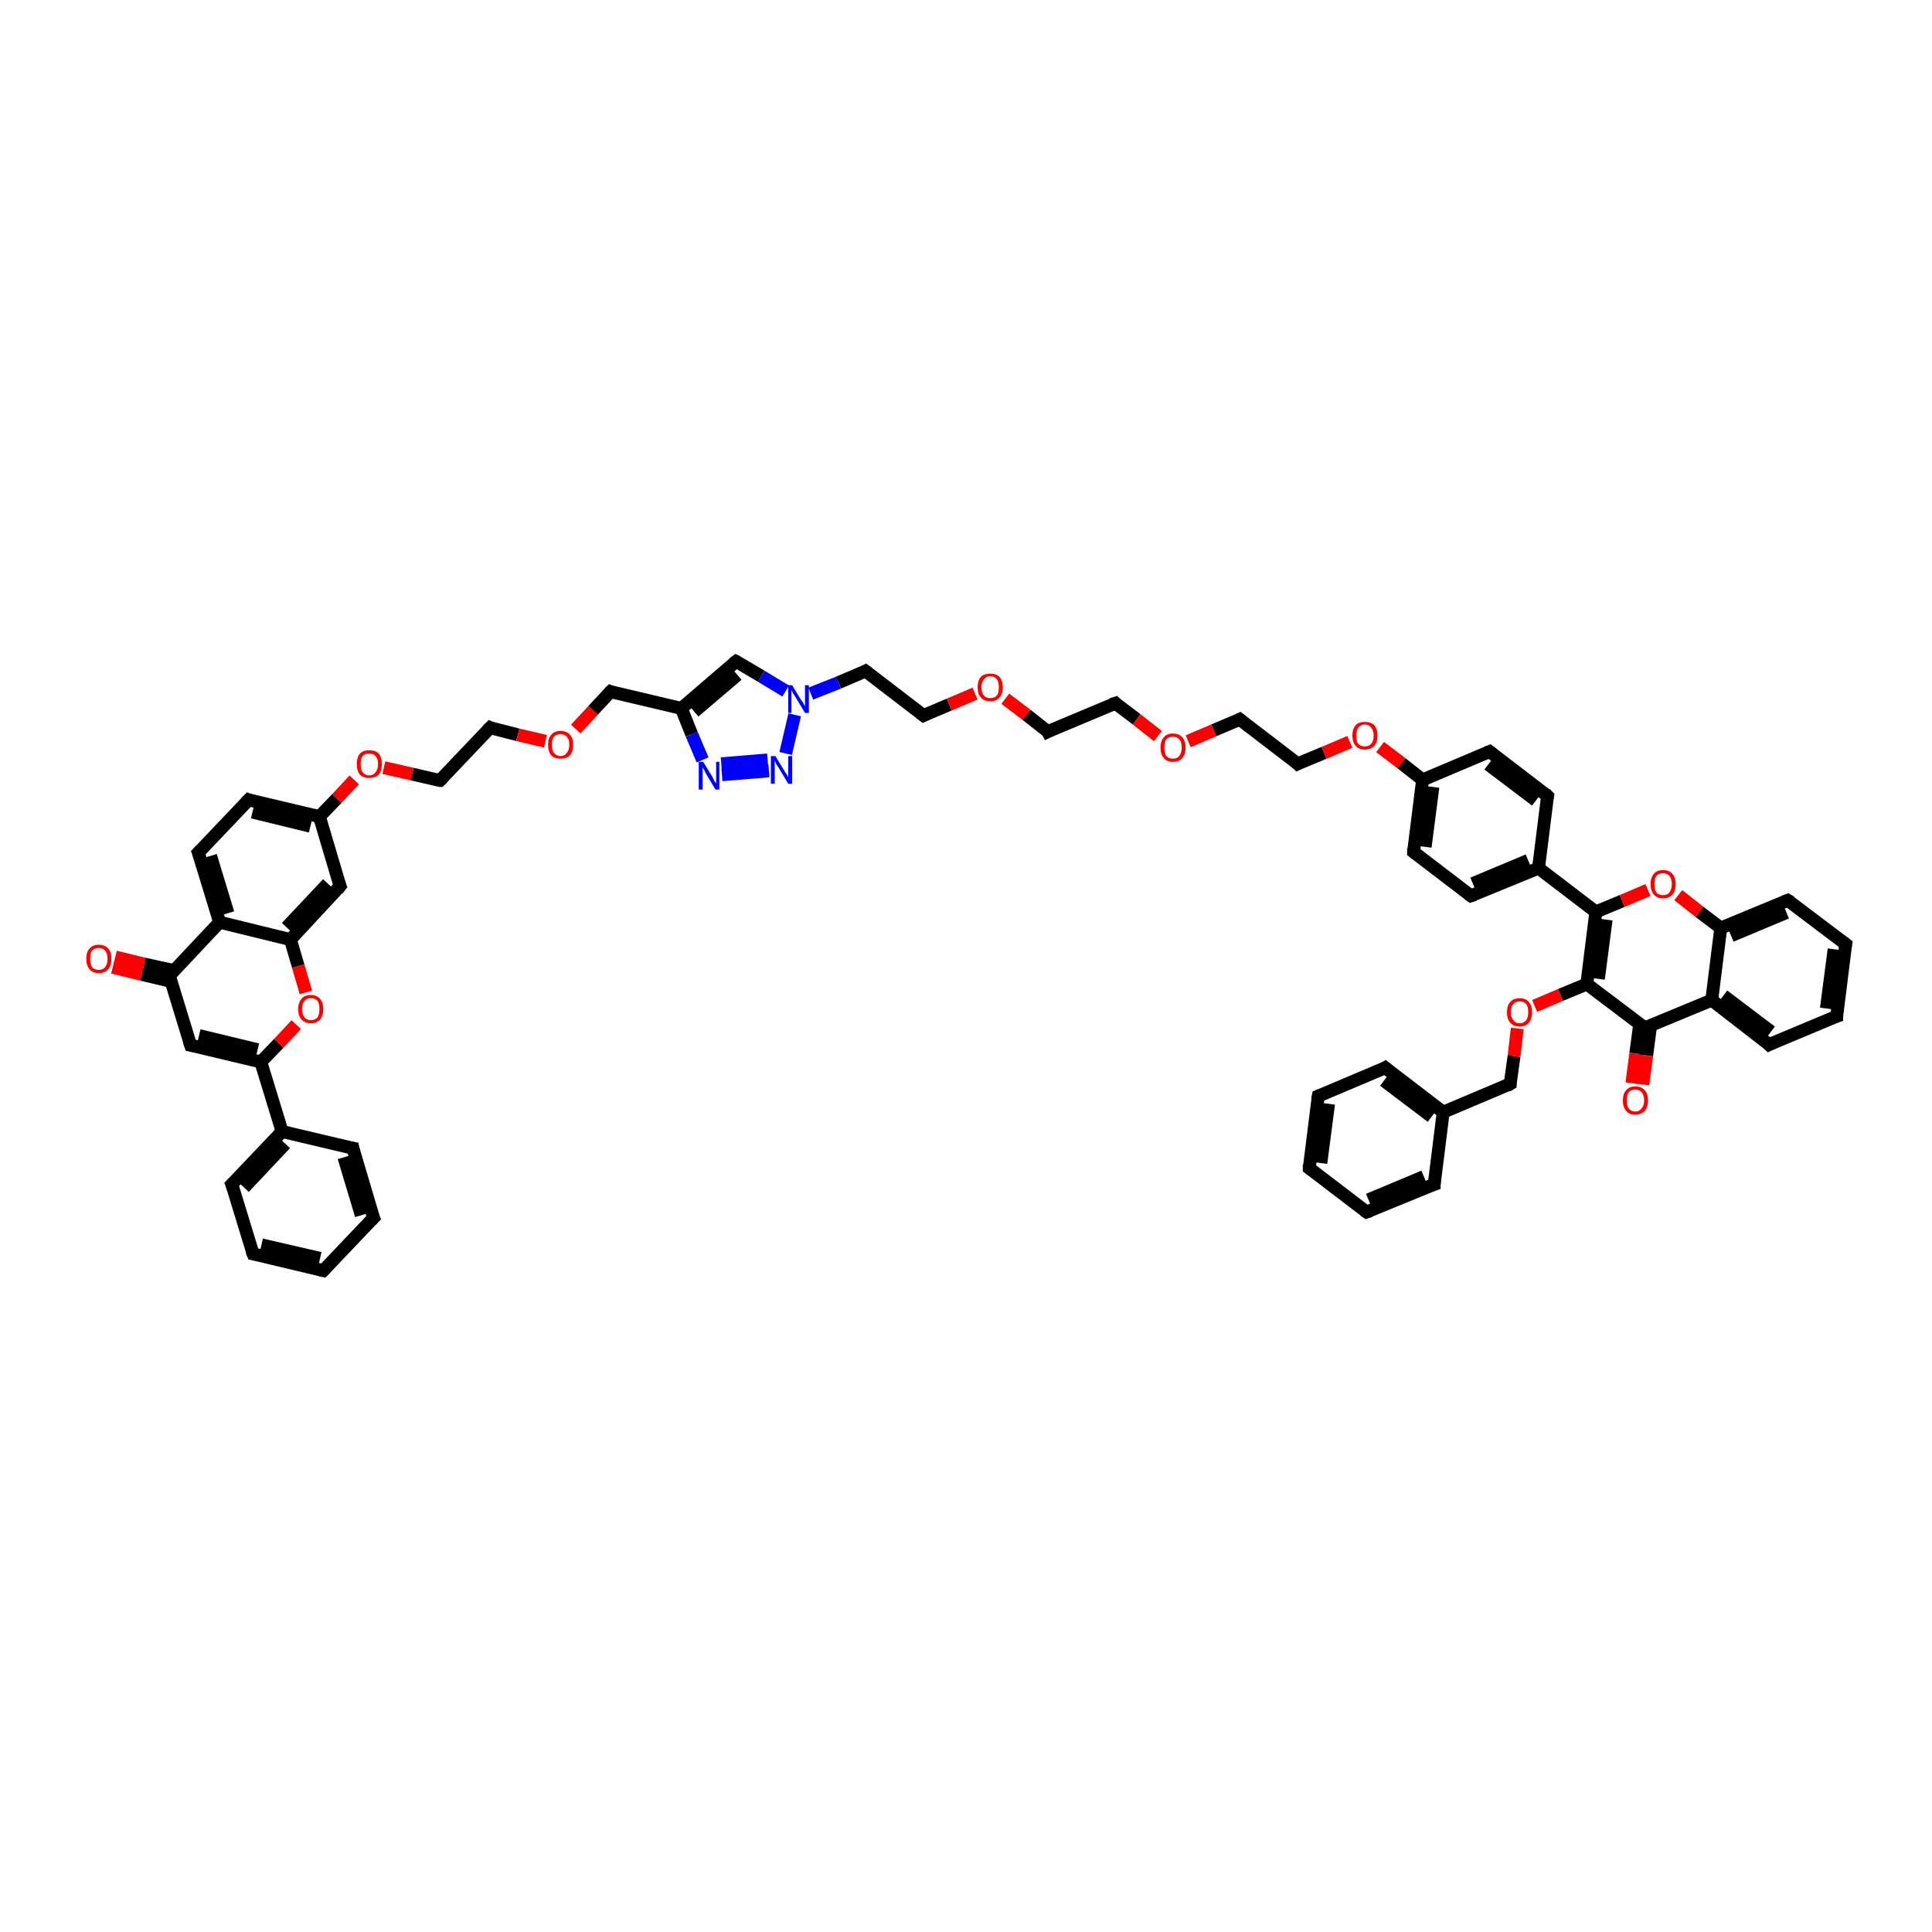 <?xml version='1.0' encoding='iso-8859-1'?>
<svg version='1.1' baseProfile='full'
              xmlns='http://www.w3.org/2000/svg'
                      xmlns:rdkit='http://www.rdkit.org/xml'
                      xmlns:xlink='http://www.w3.org/1999/xlink'
                  xml:space='preserve'
width='300px' height='300px' viewBox='0 0 300 300'>
<!-- END OF HEADER -->
<rect style='opacity:1.0;fill:#FFFFFF;stroke:none' width='300.0' height='300.0' x='0.0' y='0.0'> </rect>
<path class='bond-0 atom-0 atom-1' d='M 17.9,148.6 L 22.4,149.7' style='fill:none;fill-rule:evenodd;stroke:#FF0000;stroke-width:2.0px;stroke-linecap:butt;stroke-linejoin:miter;stroke-opacity:1' />
<path class='bond-0 atom-0 atom-1' d='M 22.4,149.7 L 27.0,150.7' style='fill:none;fill-rule:evenodd;stroke:#000000;stroke-width:2.0px;stroke-linecap:butt;stroke-linejoin:miter;stroke-opacity:1' />
<path class='bond-0 atom-0 atom-1' d='M 17.5,150.2 L 22.0,151.3' style='fill:none;fill-rule:evenodd;stroke:#FF0000;stroke-width:2.0px;stroke-linecap:butt;stroke-linejoin:miter;stroke-opacity:1' />
<path class='bond-0 atom-0 atom-1' d='M 22.0,151.3 L 26.6,152.4' style='fill:none;fill-rule:evenodd;stroke:#000000;stroke-width:2.0px;stroke-linecap:butt;stroke-linejoin:miter;stroke-opacity:1' />
<path class='bond-1 atom-1 atom-2' d='M 26.3,151.5 L 29.6,162.3' style='fill:none;fill-rule:evenodd;stroke:#000000;stroke-width:2.0px;stroke-linecap:butt;stroke-linejoin:miter;stroke-opacity:1' />
<path class='bond-2 atom-2 atom-3' d='M 29.6,162.3 L 40.5,164.9' style='fill:none;fill-rule:evenodd;stroke:#000000;stroke-width:2.0px;stroke-linecap:butt;stroke-linejoin:miter;stroke-opacity:1' />
<path class='bond-2 atom-2 atom-3' d='M 30.9,160.8 L 40.0,163.0' style='fill:none;fill-rule:evenodd;stroke:#000000;stroke-width:2.0px;stroke-linecap:butt;stroke-linejoin:miter;stroke-opacity:1' />
<path class='bond-3 atom-3 atom-4' d='M 40.5,164.9 L 43.3,162.0' style='fill:none;fill-rule:evenodd;stroke:#000000;stroke-width:2.0px;stroke-linecap:butt;stroke-linejoin:miter;stroke-opacity:1' />
<path class='bond-3 atom-3 atom-4' d='M 43.3,162.0 L 46.0,159.1' style='fill:none;fill-rule:evenodd;stroke:#FF0000;stroke-width:2.0px;stroke-linecap:butt;stroke-linejoin:miter;stroke-opacity:1' />
<path class='bond-4 atom-4 atom-5' d='M 47.5,154.1 L 46.3,150.0' style='fill:none;fill-rule:evenodd;stroke:#FF0000;stroke-width:2.0px;stroke-linecap:butt;stroke-linejoin:miter;stroke-opacity:1' />
<path class='bond-4 atom-4 atom-5' d='M 46.3,150.0 L 45.1,145.9' style='fill:none;fill-rule:evenodd;stroke:#000000;stroke-width:2.0px;stroke-linecap:butt;stroke-linejoin:miter;stroke-opacity:1' />
<path class='bond-5 atom-5 atom-6' d='M 45.1,145.9 L 52.8,137.6' style='fill:none;fill-rule:evenodd;stroke:#000000;stroke-width:2.0px;stroke-linecap:butt;stroke-linejoin:miter;stroke-opacity:1' />
<path class='bond-5 atom-5 atom-6' d='M 44.5,144.0 L 50.9,137.2' style='fill:none;fill-rule:evenodd;stroke:#000000;stroke-width:2.0px;stroke-linecap:butt;stroke-linejoin:miter;stroke-opacity:1' />
<path class='bond-6 atom-6 atom-7' d='M 52.8,137.6 L 49.6,126.8' style='fill:none;fill-rule:evenodd;stroke:#000000;stroke-width:2.0px;stroke-linecap:butt;stroke-linejoin:miter;stroke-opacity:1' />
<path class='bond-7 atom-7 atom-8' d='M 49.6,126.8 L 52.3,124.0' style='fill:none;fill-rule:evenodd;stroke:#000000;stroke-width:2.0px;stroke-linecap:butt;stroke-linejoin:miter;stroke-opacity:1' />
<path class='bond-7 atom-7 atom-8' d='M 52.3,124.0 L 55.0,121.1' style='fill:none;fill-rule:evenodd;stroke:#FF0000;stroke-width:2.0px;stroke-linecap:butt;stroke-linejoin:miter;stroke-opacity:1' />
<path class='bond-8 atom-8 atom-9' d='M 59.6,119.2 L 64.0,120.2' style='fill:none;fill-rule:evenodd;stroke:#FF0000;stroke-width:2.0px;stroke-linecap:butt;stroke-linejoin:miter;stroke-opacity:1' />
<path class='bond-8 atom-8 atom-9' d='M 64.0,120.2 L 68.3,121.2' style='fill:none;fill-rule:evenodd;stroke:#000000;stroke-width:2.0px;stroke-linecap:butt;stroke-linejoin:miter;stroke-opacity:1' />
<path class='bond-9 atom-9 atom-10' d='M 68.3,121.2 L 76.1,113.0' style='fill:none;fill-rule:evenodd;stroke:#000000;stroke-width:2.0px;stroke-linecap:butt;stroke-linejoin:miter;stroke-opacity:1' />
<path class='bond-10 atom-10 atom-11' d='M 76.1,113.0 L 80.4,114.1' style='fill:none;fill-rule:evenodd;stroke:#000000;stroke-width:2.0px;stroke-linecap:butt;stroke-linejoin:miter;stroke-opacity:1' />
<path class='bond-10 atom-10 atom-11' d='M 80.4,114.1 L 84.7,115.1' style='fill:none;fill-rule:evenodd;stroke:#FF0000;stroke-width:2.0px;stroke-linecap:butt;stroke-linejoin:miter;stroke-opacity:1' />
<path class='bond-11 atom-11 atom-12' d='M 89.4,113.2 L 92.1,110.3' style='fill:none;fill-rule:evenodd;stroke:#FF0000;stroke-width:2.0px;stroke-linecap:butt;stroke-linejoin:miter;stroke-opacity:1' />
<path class='bond-11 atom-11 atom-12' d='M 92.1,110.3 L 94.8,107.4' style='fill:none;fill-rule:evenodd;stroke:#000000;stroke-width:2.0px;stroke-linecap:butt;stroke-linejoin:miter;stroke-opacity:1' />
<path class='bond-12 atom-12 atom-13' d='M 94.8,107.4 L 105.8,110.0' style='fill:none;fill-rule:evenodd;stroke:#000000;stroke-width:2.0px;stroke-linecap:butt;stroke-linejoin:miter;stroke-opacity:1' />
<path class='bond-13 atom-13 atom-14' d='M 105.8,110.0 L 114.3,102.7' style='fill:none;fill-rule:evenodd;stroke:#000000;stroke-width:2.0px;stroke-linecap:butt;stroke-linejoin:miter;stroke-opacity:1' />
<path class='bond-13 atom-13 atom-14' d='M 107.8,110.5 L 114.5,104.8' style='fill:none;fill-rule:evenodd;stroke:#000000;stroke-width:2.0px;stroke-linecap:butt;stroke-linejoin:miter;stroke-opacity:1' />
<path class='bond-14 atom-14 atom-15' d='M 114.3,102.7 L 118.2,105.0' style='fill:none;fill-rule:evenodd;stroke:#000000;stroke-width:2.0px;stroke-linecap:butt;stroke-linejoin:miter;stroke-opacity:1' />
<path class='bond-14 atom-14 atom-15' d='M 118.2,105.0 L 122.0,107.3' style='fill:none;fill-rule:evenodd;stroke:#0000FF;stroke-width:2.0px;stroke-linecap:butt;stroke-linejoin:miter;stroke-opacity:1' />
<path class='bond-15 atom-15 atom-16' d='M 125.9,107.7 L 130.2,106.0' style='fill:none;fill-rule:evenodd;stroke:#0000FF;stroke-width:2.0px;stroke-linecap:butt;stroke-linejoin:miter;stroke-opacity:1' />
<path class='bond-15 atom-15 atom-16' d='M 130.2,106.0 L 134.4,104.2' style='fill:none;fill-rule:evenodd;stroke:#000000;stroke-width:2.0px;stroke-linecap:butt;stroke-linejoin:miter;stroke-opacity:1' />
<path class='bond-16 atom-16 atom-17' d='M 134.4,104.2 L 143.4,111.1' style='fill:none;fill-rule:evenodd;stroke:#000000;stroke-width:2.0px;stroke-linecap:butt;stroke-linejoin:miter;stroke-opacity:1' />
<path class='bond-17 atom-17 atom-18' d='M 143.4,111.1 L 147.4,109.4' style='fill:none;fill-rule:evenodd;stroke:#000000;stroke-width:2.0px;stroke-linecap:butt;stroke-linejoin:miter;stroke-opacity:1' />
<path class='bond-17 atom-17 atom-18' d='M 147.4,109.4 L 151.4,107.7' style='fill:none;fill-rule:evenodd;stroke:#FF0000;stroke-width:2.0px;stroke-linecap:butt;stroke-linejoin:miter;stroke-opacity:1' />
<path class='bond-18 atom-18 atom-19' d='M 156.1,108.5 L 159.4,111.0' style='fill:none;fill-rule:evenodd;stroke:#FF0000;stroke-width:2.0px;stroke-linecap:butt;stroke-linejoin:miter;stroke-opacity:1' />
<path class='bond-18 atom-18 atom-19' d='M 159.4,111.0 L 162.7,113.6' style='fill:none;fill-rule:evenodd;stroke:#000000;stroke-width:2.0px;stroke-linecap:butt;stroke-linejoin:miter;stroke-opacity:1' />
<path class='bond-19 atom-19 atom-20' d='M 162.7,113.6 L 173.2,109.2' style='fill:none;fill-rule:evenodd;stroke:#000000;stroke-width:2.0px;stroke-linecap:butt;stroke-linejoin:miter;stroke-opacity:1' />
<path class='bond-20 atom-20 atom-21' d='M 173.2,109.2 L 176.5,111.7' style='fill:none;fill-rule:evenodd;stroke:#000000;stroke-width:2.0px;stroke-linecap:butt;stroke-linejoin:miter;stroke-opacity:1' />
<path class='bond-20 atom-20 atom-21' d='M 176.5,111.7 L 179.8,114.3' style='fill:none;fill-rule:evenodd;stroke:#FF0000;stroke-width:2.0px;stroke-linecap:butt;stroke-linejoin:miter;stroke-opacity:1' />
<path class='bond-21 atom-21 atom-22' d='M 184.5,115.1 L 188.5,113.4' style='fill:none;fill-rule:evenodd;stroke:#FF0000;stroke-width:2.0px;stroke-linecap:butt;stroke-linejoin:miter;stroke-opacity:1' />
<path class='bond-21 atom-21 atom-22' d='M 188.5,113.4 L 192.5,111.7' style='fill:none;fill-rule:evenodd;stroke:#000000;stroke-width:2.0px;stroke-linecap:butt;stroke-linejoin:miter;stroke-opacity:1' />
<path class='bond-22 atom-22 atom-23' d='M 192.5,111.7 L 201.5,118.6' style='fill:none;fill-rule:evenodd;stroke:#000000;stroke-width:2.0px;stroke-linecap:butt;stroke-linejoin:miter;stroke-opacity:1' />
<path class='bond-23 atom-23 atom-24' d='M 201.5,118.6 L 205.6,116.9' style='fill:none;fill-rule:evenodd;stroke:#000000;stroke-width:2.0px;stroke-linecap:butt;stroke-linejoin:miter;stroke-opacity:1' />
<path class='bond-23 atom-23 atom-24' d='M 205.6,116.9 L 209.6,115.2' style='fill:none;fill-rule:evenodd;stroke:#FF0000;stroke-width:2.0px;stroke-linecap:butt;stroke-linejoin:miter;stroke-opacity:1' />
<path class='bond-24 atom-24 atom-25' d='M 214.3,116.0 L 217.6,118.5' style='fill:none;fill-rule:evenodd;stroke:#FF0000;stroke-width:2.0px;stroke-linecap:butt;stroke-linejoin:miter;stroke-opacity:1' />
<path class='bond-24 atom-24 atom-25' d='M 217.6,118.5 L 220.9,121.1' style='fill:none;fill-rule:evenodd;stroke:#000000;stroke-width:2.0px;stroke-linecap:butt;stroke-linejoin:miter;stroke-opacity:1' />
<path class='bond-25 atom-25 atom-26' d='M 220.9,121.1 L 219.5,132.3' style='fill:none;fill-rule:evenodd;stroke:#000000;stroke-width:2.0px;stroke-linecap:butt;stroke-linejoin:miter;stroke-opacity:1' />
<path class='bond-25 atom-25 atom-26' d='M 222.5,122.2 L 221.3,131.5' style='fill:none;fill-rule:evenodd;stroke:#000000;stroke-width:2.0px;stroke-linecap:butt;stroke-linejoin:miter;stroke-opacity:1' />
<path class='bond-26 atom-26 atom-27' d='M 219.5,132.3 L 228.4,139.1' style='fill:none;fill-rule:evenodd;stroke:#000000;stroke-width:2.0px;stroke-linecap:butt;stroke-linejoin:miter;stroke-opacity:1' />
<path class='bond-27 atom-27 atom-28' d='M 228.4,139.1 L 238.9,134.8' style='fill:none;fill-rule:evenodd;stroke:#000000;stroke-width:2.0px;stroke-linecap:butt;stroke-linejoin:miter;stroke-opacity:1' />
<path class='bond-27 atom-27 atom-28' d='M 228.7,137.2 L 237.3,133.6' style='fill:none;fill-rule:evenodd;stroke:#000000;stroke-width:2.0px;stroke-linecap:butt;stroke-linejoin:miter;stroke-opacity:1' />
<path class='bond-28 atom-28 atom-29' d='M 238.9,134.8 L 240.3,123.6' style='fill:none;fill-rule:evenodd;stroke:#000000;stroke-width:2.0px;stroke-linecap:butt;stroke-linejoin:miter;stroke-opacity:1' />
<path class='bond-29 atom-29 atom-30' d='M 240.3,123.6 L 231.3,116.7' style='fill:none;fill-rule:evenodd;stroke:#000000;stroke-width:2.0px;stroke-linecap:butt;stroke-linejoin:miter;stroke-opacity:1' />
<path class='bond-29 atom-29 atom-30' d='M 238.5,124.3 L 231.1,118.7' style='fill:none;fill-rule:evenodd;stroke:#000000;stroke-width:2.0px;stroke-linecap:butt;stroke-linejoin:miter;stroke-opacity:1' />
<path class='bond-30 atom-28 atom-31' d='M 238.9,134.8 L 247.8,141.6' style='fill:none;fill-rule:evenodd;stroke:#000000;stroke-width:2.0px;stroke-linecap:butt;stroke-linejoin:miter;stroke-opacity:1' />
<path class='bond-31 atom-31 atom-32' d='M 247.8,141.6 L 251.9,139.9' style='fill:none;fill-rule:evenodd;stroke:#000000;stroke-width:2.0px;stroke-linecap:butt;stroke-linejoin:miter;stroke-opacity:1' />
<path class='bond-31 atom-31 atom-32' d='M 251.9,139.9 L 255.9,138.2' style='fill:none;fill-rule:evenodd;stroke:#FF0000;stroke-width:2.0px;stroke-linecap:butt;stroke-linejoin:miter;stroke-opacity:1' />
<path class='bond-32 atom-32 atom-33' d='M 260.6,139.0 L 263.9,141.6' style='fill:none;fill-rule:evenodd;stroke:#FF0000;stroke-width:2.0px;stroke-linecap:butt;stroke-linejoin:miter;stroke-opacity:1' />
<path class='bond-32 atom-32 atom-33' d='M 263.9,141.6 L 267.2,144.1' style='fill:none;fill-rule:evenodd;stroke:#000000;stroke-width:2.0px;stroke-linecap:butt;stroke-linejoin:miter;stroke-opacity:1' />
<path class='bond-33 atom-33 atom-34' d='M 267.2,144.1 L 277.6,139.8' style='fill:none;fill-rule:evenodd;stroke:#000000;stroke-width:2.0px;stroke-linecap:butt;stroke-linejoin:miter;stroke-opacity:1' />
<path class='bond-33 atom-33 atom-34' d='M 268.8,145.3 L 277.4,141.7' style='fill:none;fill-rule:evenodd;stroke:#000000;stroke-width:2.0px;stroke-linecap:butt;stroke-linejoin:miter;stroke-opacity:1' />
<path class='bond-34 atom-34 atom-35' d='M 277.6,139.8 L 286.6,146.6' style='fill:none;fill-rule:evenodd;stroke:#000000;stroke-width:2.0px;stroke-linecap:butt;stroke-linejoin:miter;stroke-opacity:1' />
<path class='bond-35 atom-35 atom-36' d='M 286.6,146.6 L 285.2,157.8' style='fill:none;fill-rule:evenodd;stroke:#000000;stroke-width:2.0px;stroke-linecap:butt;stroke-linejoin:miter;stroke-opacity:1' />
<path class='bond-35 atom-35 atom-36' d='M 284.8,147.4 L 283.6,156.6' style='fill:none;fill-rule:evenodd;stroke:#000000;stroke-width:2.0px;stroke-linecap:butt;stroke-linejoin:miter;stroke-opacity:1' />
<path class='bond-36 atom-36 atom-37' d='M 285.2,157.8 L 274.7,162.2' style='fill:none;fill-rule:evenodd;stroke:#000000;stroke-width:2.0px;stroke-linecap:butt;stroke-linejoin:miter;stroke-opacity:1' />
<path class='bond-37 atom-37 atom-38' d='M 274.7,162.2 L 265.8,155.3' style='fill:none;fill-rule:evenodd;stroke:#000000;stroke-width:2.0px;stroke-linecap:butt;stroke-linejoin:miter;stroke-opacity:1' />
<path class='bond-37 atom-37 atom-38' d='M 275.0,160.2 L 267.6,154.6' style='fill:none;fill-rule:evenodd;stroke:#000000;stroke-width:2.0px;stroke-linecap:butt;stroke-linejoin:miter;stroke-opacity:1' />
<path class='bond-38 atom-38 atom-39' d='M 265.8,155.3 L 255.4,159.6' style='fill:none;fill-rule:evenodd;stroke:#000000;stroke-width:2.0px;stroke-linecap:butt;stroke-linejoin:miter;stroke-opacity:1' />
<path class='bond-39 atom-39 atom-40' d='M 254.6,159.1 L 254.0,163.6' style='fill:none;fill-rule:evenodd;stroke:#000000;stroke-width:2.0px;stroke-linecap:butt;stroke-linejoin:miter;stroke-opacity:1' />
<path class='bond-39 atom-39 atom-40' d='M 254.0,163.6 L 253.4,168.2' style='fill:none;fill-rule:evenodd;stroke:#FF0000;stroke-width:2.0px;stroke-linecap:butt;stroke-linejoin:miter;stroke-opacity:1' />
<path class='bond-39 atom-39 atom-40' d='M 256.3,159.3 L 255.7,163.9' style='fill:none;fill-rule:evenodd;stroke:#000000;stroke-width:2.0px;stroke-linecap:butt;stroke-linejoin:miter;stroke-opacity:1' />
<path class='bond-39 atom-39 atom-40' d='M 255.7,163.9 L 255.1,168.4' style='fill:none;fill-rule:evenodd;stroke:#FF0000;stroke-width:2.0px;stroke-linecap:butt;stroke-linejoin:miter;stroke-opacity:1' />
<path class='bond-40 atom-39 atom-41' d='M 255.4,159.6 L 246.4,152.8' style='fill:none;fill-rule:evenodd;stroke:#000000;stroke-width:2.0px;stroke-linecap:butt;stroke-linejoin:miter;stroke-opacity:1' />
<path class='bond-41 atom-41 atom-42' d='M 246.4,152.8 L 242.3,154.5' style='fill:none;fill-rule:evenodd;stroke:#000000;stroke-width:2.0px;stroke-linecap:butt;stroke-linejoin:miter;stroke-opacity:1' />
<path class='bond-41 atom-41 atom-42' d='M 242.3,154.5 L 238.3,156.2' style='fill:none;fill-rule:evenodd;stroke:#FF0000;stroke-width:2.0px;stroke-linecap:butt;stroke-linejoin:miter;stroke-opacity:1' />
<path class='bond-42 atom-42 atom-43' d='M 235.6,159.7 L 235.1,164.0' style='fill:none;fill-rule:evenodd;stroke:#FF0000;stroke-width:2.0px;stroke-linecap:butt;stroke-linejoin:miter;stroke-opacity:1' />
<path class='bond-42 atom-42 atom-43' d='M 235.1,164.0 L 234.5,168.3' style='fill:none;fill-rule:evenodd;stroke:#000000;stroke-width:2.0px;stroke-linecap:butt;stroke-linejoin:miter;stroke-opacity:1' />
<path class='bond-43 atom-43 atom-44' d='M 234.5,168.3 L 224.1,172.7' style='fill:none;fill-rule:evenodd;stroke:#000000;stroke-width:2.0px;stroke-linecap:butt;stroke-linejoin:miter;stroke-opacity:1' />
<path class='bond-44 atom-44 atom-45' d='M 224.1,172.7 L 215.1,165.8' style='fill:none;fill-rule:evenodd;stroke:#000000;stroke-width:2.0px;stroke-linecap:butt;stroke-linejoin:miter;stroke-opacity:1' />
<path class='bond-44 atom-44 atom-45' d='M 222.3,173.4 L 214.9,167.8' style='fill:none;fill-rule:evenodd;stroke:#000000;stroke-width:2.0px;stroke-linecap:butt;stroke-linejoin:miter;stroke-opacity:1' />
<path class='bond-45 atom-45 atom-46' d='M 215.1,165.8 L 204.7,170.2' style='fill:none;fill-rule:evenodd;stroke:#000000;stroke-width:2.0px;stroke-linecap:butt;stroke-linejoin:miter;stroke-opacity:1' />
<path class='bond-46 atom-46 atom-47' d='M 204.7,170.2 L 203.3,181.4' style='fill:none;fill-rule:evenodd;stroke:#000000;stroke-width:2.0px;stroke-linecap:butt;stroke-linejoin:miter;stroke-opacity:1' />
<path class='bond-46 atom-46 atom-47' d='M 206.3,171.4 L 205.1,180.6' style='fill:none;fill-rule:evenodd;stroke:#000000;stroke-width:2.0px;stroke-linecap:butt;stroke-linejoin:miter;stroke-opacity:1' />
<path class='bond-47 atom-47 atom-48' d='M 203.3,181.4 L 212.2,188.2' style='fill:none;fill-rule:evenodd;stroke:#000000;stroke-width:2.0px;stroke-linecap:butt;stroke-linejoin:miter;stroke-opacity:1' />
<path class='bond-48 atom-48 atom-49' d='M 212.2,188.2 L 222.7,183.9' style='fill:none;fill-rule:evenodd;stroke:#000000;stroke-width:2.0px;stroke-linecap:butt;stroke-linejoin:miter;stroke-opacity:1' />
<path class='bond-48 atom-48 atom-49' d='M 212.5,186.3 L 221.1,182.7' style='fill:none;fill-rule:evenodd;stroke:#000000;stroke-width:2.0px;stroke-linecap:butt;stroke-linejoin:miter;stroke-opacity:1' />
<path class='bond-49 atom-15 atom-50' d='M 123.4,111.0 L 122.0,117.0' style='fill:none;fill-rule:evenodd;stroke:#0000FF;stroke-width:2.0px;stroke-linecap:butt;stroke-linejoin:miter;stroke-opacity:1' />
<path class='bond-50 atom-50 atom-51' d='M 119.4,119.7 L 112.1,120.3' style='fill:none;fill-rule:evenodd;stroke:#0000FF;stroke-width:2.0px;stroke-linecap:butt;stroke-linejoin:miter;stroke-opacity:1' />
<path class='bond-50 atom-50 atom-51' d='M 119.2,118.0 L 112.0,118.6' style='fill:none;fill-rule:evenodd;stroke:#0000FF;stroke-width:2.0px;stroke-linecap:butt;stroke-linejoin:miter;stroke-opacity:1' />
<path class='bond-51 atom-7 atom-52' d='M 49.6,126.8 L 38.6,124.2' style='fill:none;fill-rule:evenodd;stroke:#000000;stroke-width:2.0px;stroke-linecap:butt;stroke-linejoin:miter;stroke-opacity:1' />
<path class='bond-51 atom-7 atom-52' d='M 48.2,128.3 L 39.2,126.1' style='fill:none;fill-rule:evenodd;stroke:#000000;stroke-width:2.0px;stroke-linecap:butt;stroke-linejoin:miter;stroke-opacity:1' />
<path class='bond-52 atom-52 atom-53' d='M 38.6,124.2 L 30.8,132.4' style='fill:none;fill-rule:evenodd;stroke:#000000;stroke-width:2.0px;stroke-linecap:butt;stroke-linejoin:miter;stroke-opacity:1' />
<path class='bond-53 atom-53 atom-54' d='M 30.8,132.4 L 34.1,143.2' style='fill:none;fill-rule:evenodd;stroke:#000000;stroke-width:2.0px;stroke-linecap:butt;stroke-linejoin:miter;stroke-opacity:1' />
<path class='bond-53 atom-53 atom-54' d='M 32.7,132.9 L 35.4,141.8' style='fill:none;fill-rule:evenodd;stroke:#000000;stroke-width:2.0px;stroke-linecap:butt;stroke-linejoin:miter;stroke-opacity:1' />
<path class='bond-54 atom-3 atom-55' d='M 40.5,164.9 L 43.8,175.7' style='fill:none;fill-rule:evenodd;stroke:#000000;stroke-width:2.0px;stroke-linecap:butt;stroke-linejoin:miter;stroke-opacity:1' />
<path class='bond-55 atom-55 atom-56' d='M 43.8,175.7 L 36.0,183.9' style='fill:none;fill-rule:evenodd;stroke:#000000;stroke-width:2.0px;stroke-linecap:butt;stroke-linejoin:miter;stroke-opacity:1' />
<path class='bond-55 atom-55 atom-56' d='M 44.3,177.6 L 37.9,184.4' style='fill:none;fill-rule:evenodd;stroke:#000000;stroke-width:2.0px;stroke-linecap:butt;stroke-linejoin:miter;stroke-opacity:1' />
<path class='bond-56 atom-56 atom-57' d='M 36.0,183.9 L 39.3,194.7' style='fill:none;fill-rule:evenodd;stroke:#000000;stroke-width:2.0px;stroke-linecap:butt;stroke-linejoin:miter;stroke-opacity:1' />
<path class='bond-57 atom-57 atom-58' d='M 39.3,194.7 L 50.2,197.3' style='fill:none;fill-rule:evenodd;stroke:#000000;stroke-width:2.0px;stroke-linecap:butt;stroke-linejoin:miter;stroke-opacity:1' />
<path class='bond-57 atom-57 atom-58' d='M 40.6,193.3 L 49.7,195.4' style='fill:none;fill-rule:evenodd;stroke:#000000;stroke-width:2.0px;stroke-linecap:butt;stroke-linejoin:miter;stroke-opacity:1' />
<path class='bond-58 atom-58 atom-59' d='M 50.2,197.3 L 58.0,189.1' style='fill:none;fill-rule:evenodd;stroke:#000000;stroke-width:2.0px;stroke-linecap:butt;stroke-linejoin:miter;stroke-opacity:1' />
<path class='bond-59 atom-59 atom-60' d='M 58.0,189.1 L 54.8,178.3' style='fill:none;fill-rule:evenodd;stroke:#000000;stroke-width:2.0px;stroke-linecap:butt;stroke-linejoin:miter;stroke-opacity:1' />
<path class='bond-59 atom-59 atom-60' d='M 56.1,188.7 L 53.4,179.7' style='fill:none;fill-rule:evenodd;stroke:#000000;stroke-width:2.0px;stroke-linecap:butt;stroke-linejoin:miter;stroke-opacity:1' />
<path class='bond-60 atom-54 atom-1' d='M 34.1,143.2 L 26.3,151.5' style='fill:none;fill-rule:evenodd;stroke:#000000;stroke-width:2.0px;stroke-linecap:butt;stroke-linejoin:miter;stroke-opacity:1' />
<path class='bond-61 atom-60 atom-55' d='M 54.8,178.3 L 43.8,175.7' style='fill:none;fill-rule:evenodd;stroke:#000000;stroke-width:2.0px;stroke-linecap:butt;stroke-linejoin:miter;stroke-opacity:1' />
<path class='bond-62 atom-54 atom-5' d='M 34.1,143.2 L 45.1,145.9' style='fill:none;fill-rule:evenodd;stroke:#000000;stroke-width:2.0px;stroke-linecap:butt;stroke-linejoin:miter;stroke-opacity:1' />
<path class='bond-63 atom-51 atom-13' d='M 109.1,118.0 L 107.4,114.0' style='fill:none;fill-rule:evenodd;stroke:#0000FF;stroke-width:2.0px;stroke-linecap:butt;stroke-linejoin:miter;stroke-opacity:1' />
<path class='bond-63 atom-51 atom-13' d='M 107.4,114.0 L 105.8,110.0' style='fill:none;fill-rule:evenodd;stroke:#000000;stroke-width:2.0px;stroke-linecap:butt;stroke-linejoin:miter;stroke-opacity:1' />
<path class='bond-64 atom-30 atom-25' d='M 231.3,116.7 L 220.9,121.1' style='fill:none;fill-rule:evenodd;stroke:#000000;stroke-width:2.0px;stroke-linecap:butt;stroke-linejoin:miter;stroke-opacity:1' />
<path class='bond-65 atom-41 atom-31' d='M 246.4,152.8 L 247.8,141.6' style='fill:none;fill-rule:evenodd;stroke:#000000;stroke-width:2.0px;stroke-linecap:butt;stroke-linejoin:miter;stroke-opacity:1' />
<path class='bond-65 atom-41 atom-31' d='M 248.2,152.0 L 249.4,142.8' style='fill:none;fill-rule:evenodd;stroke:#000000;stroke-width:2.0px;stroke-linecap:butt;stroke-linejoin:miter;stroke-opacity:1' />
<path class='bond-66 atom-49 atom-44' d='M 222.7,183.9 L 224.1,172.7' style='fill:none;fill-rule:evenodd;stroke:#000000;stroke-width:2.0px;stroke-linecap:butt;stroke-linejoin:miter;stroke-opacity:1' />
<path class='bond-67 atom-38 atom-33' d='M 265.8,155.3 L 267.2,144.1' style='fill:none;fill-rule:evenodd;stroke:#000000;stroke-width:2.0px;stroke-linecap:butt;stroke-linejoin:miter;stroke-opacity:1' />
<path d='M 26.5,152.0 L 26.3,151.5 L 26.7,151.0' style='fill:none;stroke:#000000;stroke-width:2.0px;stroke-linecap:butt;stroke-linejoin:miter;stroke-opacity:1;' />
<path d='M 29.4,161.7 L 29.6,162.3 L 30.1,162.4' style='fill:none;stroke:#000000;stroke-width:2.0px;stroke-linecap:butt;stroke-linejoin:miter;stroke-opacity:1;' />
<path d='M 52.4,138.1 L 52.8,137.6 L 52.6,137.1' style='fill:none;stroke:#000000;stroke-width:2.0px;stroke-linecap:butt;stroke-linejoin:miter;stroke-opacity:1;' />
<path d='M 68.1,121.2 L 68.3,121.2 L 68.7,120.8' style='fill:none;stroke:#000000;stroke-width:2.0px;stroke-linecap:butt;stroke-linejoin:miter;stroke-opacity:1;' />
<path d='M 75.7,113.4 L 76.1,113.0 L 76.3,113.1' style='fill:none;stroke:#000000;stroke-width:2.0px;stroke-linecap:butt;stroke-linejoin:miter;stroke-opacity:1;' />
<path d='M 94.6,107.6 L 94.8,107.4 L 95.3,107.6' style='fill:none;stroke:#000000;stroke-width:2.0px;stroke-linecap:butt;stroke-linejoin:miter;stroke-opacity:1;' />
<path d='M 113.9,103.0 L 114.3,102.7 L 114.5,102.8' style='fill:none;stroke:#000000;stroke-width:2.0px;stroke-linecap:butt;stroke-linejoin:miter;stroke-opacity:1;' />
<path d='M 134.2,104.3 L 134.4,104.2 L 134.8,104.5' style='fill:none;stroke:#000000;stroke-width:2.0px;stroke-linecap:butt;stroke-linejoin:miter;stroke-opacity:1;' />
<path d='M 142.9,110.7 L 143.4,111.1 L 143.6,111.0' style='fill:none;stroke:#000000;stroke-width:2.0px;stroke-linecap:butt;stroke-linejoin:miter;stroke-opacity:1;' />
<path d='M 162.6,113.4 L 162.7,113.6 L 163.3,113.3' style='fill:none;stroke:#000000;stroke-width:2.0px;stroke-linecap:butt;stroke-linejoin:miter;stroke-opacity:1;' />
<path d='M 172.6,109.4 L 173.2,109.2 L 173.3,109.3' style='fill:none;stroke:#000000;stroke-width:2.0px;stroke-linecap:butt;stroke-linejoin:miter;stroke-opacity:1;' />
<path d='M 192.3,111.8 L 192.5,111.7 L 193.0,112.1' style='fill:none;stroke:#000000;stroke-width:2.0px;stroke-linecap:butt;stroke-linejoin:miter;stroke-opacity:1;' />
<path d='M 201.1,118.2 L 201.5,118.6 L 201.7,118.5' style='fill:none;stroke:#000000;stroke-width:2.0px;stroke-linecap:butt;stroke-linejoin:miter;stroke-opacity:1;' />
<path d='M 219.5,131.7 L 219.5,132.3 L 219.9,132.6' style='fill:none;stroke:#000000;stroke-width:2.0px;stroke-linecap:butt;stroke-linejoin:miter;stroke-opacity:1;' />
<path d='M 228.0,138.8 L 228.4,139.1 L 229.0,138.9' style='fill:none;stroke:#000000;stroke-width:2.0px;stroke-linecap:butt;stroke-linejoin:miter;stroke-opacity:1;' />
<path d='M 240.2,124.1 L 240.3,123.6 L 239.9,123.2' style='fill:none;stroke:#000000;stroke-width:2.0px;stroke-linecap:butt;stroke-linejoin:miter;stroke-opacity:1;' />
<path d='M 231.8,117.1 L 231.3,116.7 L 230.8,116.9' style='fill:none;stroke:#000000;stroke-width:2.0px;stroke-linecap:butt;stroke-linejoin:miter;stroke-opacity:1;' />
<path d='M 277.1,140.0 L 277.6,139.8 L 278.1,140.1' style='fill:none;stroke:#000000;stroke-width:2.0px;stroke-linecap:butt;stroke-linejoin:miter;stroke-opacity:1;' />
<path d='M 286.2,146.3 L 286.6,146.6 L 286.5,147.2' style='fill:none;stroke:#000000;stroke-width:2.0px;stroke-linecap:butt;stroke-linejoin:miter;stroke-opacity:1;' />
<path d='M 285.2,157.2 L 285.2,157.8 L 284.6,158.0' style='fill:none;stroke:#000000;stroke-width:2.0px;stroke-linecap:butt;stroke-linejoin:miter;stroke-opacity:1;' />
<path d='M 275.3,161.9 L 274.7,162.2 L 274.3,161.8' style='fill:none;stroke:#000000;stroke-width:2.0px;stroke-linecap:butt;stroke-linejoin:miter;stroke-opacity:1;' />
<path d='M 255.9,159.4 L 255.4,159.6 L 254.9,159.3' style='fill:none;stroke:#000000;stroke-width:2.0px;stroke-linecap:butt;stroke-linejoin:miter;stroke-opacity:1;' />
<path d='M 234.5,168.1 L 234.5,168.3 L 234.0,168.6' style='fill:none;stroke:#000000;stroke-width:2.0px;stroke-linecap:butt;stroke-linejoin:miter;stroke-opacity:1;' />
<path d='M 215.6,166.2 L 215.1,165.8 L 214.6,166.1' style='fill:none;stroke:#000000;stroke-width:2.0px;stroke-linecap:butt;stroke-linejoin:miter;stroke-opacity:1;' />
<path d='M 205.2,170.0 L 204.7,170.2 L 204.6,170.7' style='fill:none;stroke:#000000;stroke-width:2.0px;stroke-linecap:butt;stroke-linejoin:miter;stroke-opacity:1;' />
<path d='M 203.3,180.8 L 203.3,181.4 L 203.7,181.7' style='fill:none;stroke:#000000;stroke-width:2.0px;stroke-linecap:butt;stroke-linejoin:miter;stroke-opacity:1;' />
<path d='M 211.8,187.9 L 212.2,188.2 L 212.8,188.0' style='fill:none;stroke:#000000;stroke-width:2.0px;stroke-linecap:butt;stroke-linejoin:miter;stroke-opacity:1;' />
<path d='M 222.1,184.1 L 222.7,183.9 L 222.7,183.3' style='fill:none;stroke:#000000;stroke-width:2.0px;stroke-linecap:butt;stroke-linejoin:miter;stroke-opacity:1;' />
<path d='M 39.1,124.4 L 38.6,124.2 L 38.2,124.6' style='fill:none;stroke:#000000;stroke-width:2.0px;stroke-linecap:butt;stroke-linejoin:miter;stroke-opacity:1;' />
<path d='M 31.2,132.0 L 30.8,132.4 L 31.0,133.0' style='fill:none;stroke:#000000;stroke-width:2.0px;stroke-linecap:butt;stroke-linejoin:miter;stroke-opacity:1;' />
<path d='M 36.4,183.5 L 36.0,183.9 L 36.2,184.4' style='fill:none;stroke:#000000;stroke-width:2.0px;stroke-linecap:butt;stroke-linejoin:miter;stroke-opacity:1;' />
<path d='M 39.1,194.2 L 39.3,194.7 L 39.8,194.8' style='fill:none;stroke:#000000;stroke-width:2.0px;stroke-linecap:butt;stroke-linejoin:miter;stroke-opacity:1;' />
<path d='M 49.7,197.2 L 50.2,197.3 L 50.6,196.9' style='fill:none;stroke:#000000;stroke-width:2.0px;stroke-linecap:butt;stroke-linejoin:miter;stroke-opacity:1;' />
<path d='M 57.6,189.5 L 58.0,189.1 L 57.8,188.6' style='fill:none;stroke:#000000;stroke-width:2.0px;stroke-linecap:butt;stroke-linejoin:miter;stroke-opacity:1;' />
<path d='M 54.9,178.8 L 54.8,178.3 L 54.2,178.2' style='fill:none;stroke:#000000;stroke-width:2.0px;stroke-linecap:butt;stroke-linejoin:miter;stroke-opacity:1;' />
<path class='atom-0' d='M 13.4 148.9
Q 13.4 147.8, 13.9 147.3
Q 14.4 146.7, 15.3 146.7
Q 16.3 146.7, 16.8 147.3
Q 17.3 147.8, 17.3 148.9
Q 17.3 149.9, 16.8 150.5
Q 16.3 151.1, 15.3 151.1
Q 14.4 151.1, 13.9 150.5
Q 13.4 149.9, 13.4 148.9
M 15.3 150.6
Q 16.0 150.6, 16.3 150.2
Q 16.7 149.7, 16.7 148.9
Q 16.7 148.0, 16.3 147.6
Q 16.0 147.2, 15.3 147.2
Q 14.7 147.2, 14.3 147.6
Q 14.0 148.0, 14.0 148.9
Q 14.0 149.7, 14.3 150.2
Q 14.7 150.6, 15.3 150.6
' fill='#FF0000'/>
<path class='atom-4' d='M 46.3 156.7
Q 46.3 155.7, 46.8 155.1
Q 47.3 154.5, 48.3 154.5
Q 49.2 154.5, 49.7 155.1
Q 50.2 155.7, 50.2 156.7
Q 50.2 157.7, 49.7 158.3
Q 49.2 158.9, 48.3 158.9
Q 47.4 158.9, 46.8 158.3
Q 46.3 157.7, 46.3 156.7
M 48.3 158.4
Q 48.9 158.4, 49.3 158.0
Q 49.6 157.5, 49.6 156.7
Q 49.6 155.8, 49.3 155.4
Q 48.9 155.0, 48.3 155.0
Q 47.6 155.0, 47.3 155.4
Q 46.9 155.8, 46.9 156.7
Q 46.9 157.5, 47.3 158.0
Q 47.6 158.4, 48.3 158.4
' fill='#FF0000'/>
<path class='atom-8' d='M 55.4 118.6
Q 55.4 117.6, 55.9 117.0
Q 56.4 116.5, 57.3 116.5
Q 58.3 116.5, 58.8 117.0
Q 59.3 117.6, 59.3 118.6
Q 59.3 119.7, 58.8 120.3
Q 58.3 120.8, 57.3 120.8
Q 56.4 120.8, 55.9 120.3
Q 55.4 119.7, 55.4 118.6
M 57.3 120.4
Q 58.0 120.4, 58.3 119.9
Q 58.7 119.5, 58.7 118.6
Q 58.7 117.8, 58.3 117.4
Q 58.0 117.0, 57.3 117.0
Q 56.7 117.0, 56.3 117.4
Q 56.0 117.8, 56.0 118.6
Q 56.0 119.5, 56.3 119.9
Q 56.7 120.4, 57.3 120.4
' fill='#FF0000'/>
<path class='atom-11' d='M 85.1 115.6
Q 85.1 114.6, 85.6 114.1
Q 86.1 113.5, 87.0 113.5
Q 88.0 113.5, 88.5 114.1
Q 89.0 114.6, 89.0 115.6
Q 89.0 116.7, 88.5 117.3
Q 88.0 117.8, 87.0 117.8
Q 86.1 117.8, 85.6 117.3
Q 85.1 116.7, 85.1 115.6
M 87.0 117.4
Q 87.7 117.4, 88.0 116.9
Q 88.4 116.5, 88.4 115.6
Q 88.4 114.8, 88.0 114.4
Q 87.7 114.0, 87.0 114.0
Q 86.4 114.0, 86.0 114.4
Q 85.7 114.8, 85.7 115.6
Q 85.7 116.5, 86.0 116.9
Q 86.4 117.4, 87.0 117.4
' fill='#FF0000'/>
<path class='atom-15' d='M 123.0 106.4
L 124.4 108.7
Q 124.6 108.9, 124.8 109.3
Q 125.0 109.7, 125.0 109.7
L 125.0 106.4
L 125.6 106.4
L 125.6 110.7
L 125.0 110.7
L 123.5 108.2
Q 123.3 107.9, 123.1 107.6
Q 123.0 107.3, 122.9 107.2
L 122.9 110.7
L 122.4 110.7
L 122.4 106.4
L 123.0 106.4
' fill='#0000FF'/>
<path class='atom-18' d='M 151.8 106.7
Q 151.8 105.7, 152.3 105.1
Q 152.8 104.6, 153.8 104.6
Q 154.7 104.6, 155.2 105.1
Q 155.7 105.7, 155.7 106.7
Q 155.7 107.8, 155.2 108.3
Q 154.7 108.9, 153.8 108.9
Q 152.8 108.9, 152.3 108.3
Q 151.8 107.8, 151.8 106.7
M 153.8 108.4
Q 154.4 108.4, 154.8 108.0
Q 155.1 107.6, 155.1 106.7
Q 155.1 105.9, 154.8 105.5
Q 154.4 105.0, 153.8 105.0
Q 153.1 105.0, 152.8 105.5
Q 152.4 105.9, 152.4 106.7
Q 152.4 107.6, 152.8 108.0
Q 153.1 108.4, 153.8 108.4
' fill='#FF0000'/>
<path class='atom-21' d='M 180.2 116.1
Q 180.2 115.1, 180.7 114.5
Q 181.2 113.9, 182.1 113.9
Q 183.1 113.9, 183.6 114.5
Q 184.1 115.1, 184.1 116.1
Q 184.1 117.1, 183.6 117.7
Q 183.1 118.3, 182.1 118.3
Q 181.2 118.3, 180.7 117.7
Q 180.2 117.1, 180.2 116.1
M 182.1 117.8
Q 182.8 117.8, 183.1 117.4
Q 183.5 116.9, 183.5 116.1
Q 183.5 115.2, 183.1 114.8
Q 182.8 114.4, 182.1 114.4
Q 181.5 114.4, 181.1 114.8
Q 180.8 115.2, 180.8 116.1
Q 180.8 116.9, 181.1 117.4
Q 181.5 117.8, 182.1 117.8
' fill='#FF0000'/>
<path class='atom-24' d='M 210.0 114.2
Q 210.0 113.2, 210.5 112.6
Q 211.0 112.1, 211.9 112.1
Q 212.9 112.1, 213.4 112.6
Q 213.9 113.2, 213.9 114.2
Q 213.9 115.3, 213.4 115.8
Q 212.9 116.4, 211.9 116.4
Q 211.0 116.4, 210.5 115.8
Q 210.0 115.3, 210.0 114.2
M 211.9 115.9
Q 212.6 115.9, 212.9 115.5
Q 213.3 115.1, 213.3 114.2
Q 213.3 113.4, 212.9 113.0
Q 212.6 112.5, 211.9 112.5
Q 211.3 112.5, 210.9 113.0
Q 210.6 113.4, 210.6 114.2
Q 210.6 115.1, 210.9 115.5
Q 211.3 115.9, 211.9 115.9
' fill='#FF0000'/>
<path class='atom-32' d='M 256.3 137.3
Q 256.3 136.3, 256.8 135.7
Q 257.3 135.1, 258.2 135.1
Q 259.2 135.1, 259.7 135.7
Q 260.2 136.3, 260.2 137.3
Q 260.2 138.3, 259.7 138.9
Q 259.2 139.5, 258.2 139.5
Q 257.3 139.5, 256.8 138.9
Q 256.3 138.3, 256.3 137.3
M 258.2 139.0
Q 258.9 139.0, 259.2 138.6
Q 259.6 138.1, 259.6 137.3
Q 259.6 136.4, 259.2 136.0
Q 258.9 135.6, 258.2 135.6
Q 257.6 135.6, 257.2 136.0
Q 256.9 136.4, 256.9 137.3
Q 256.9 138.1, 257.2 138.6
Q 257.6 139.0, 258.2 139.0
' fill='#FF0000'/>
<path class='atom-40' d='M 252.0 170.9
Q 252.0 169.8, 252.5 169.3
Q 253.0 168.7, 253.9 168.7
Q 254.9 168.7, 255.4 169.3
Q 255.9 169.8, 255.9 170.9
Q 255.9 171.9, 255.4 172.5
Q 254.8 173.1, 253.9 173.1
Q 253.0 173.1, 252.5 172.5
Q 252.0 171.9, 252.0 170.9
M 253.9 172.6
Q 254.6 172.6, 254.9 172.1
Q 255.3 171.7, 255.3 170.9
Q 255.3 170.0, 254.9 169.6
Q 254.6 169.2, 253.9 169.2
Q 253.3 169.2, 252.9 169.6
Q 252.6 170.0, 252.6 170.9
Q 252.6 171.7, 252.9 172.1
Q 253.3 172.6, 253.9 172.6
' fill='#FF0000'/>
<path class='atom-42' d='M 234.0 157.2
Q 234.0 156.1, 234.5 155.6
Q 235.0 155.0, 236.0 155.0
Q 236.9 155.0, 237.4 155.6
Q 237.9 156.1, 237.9 157.2
Q 237.9 158.2, 237.4 158.8
Q 236.9 159.4, 236.0 159.4
Q 235.0 159.4, 234.5 158.8
Q 234.0 158.2, 234.0 157.2
M 236.0 158.9
Q 236.6 158.9, 237.0 158.4
Q 237.3 158.0, 237.3 157.2
Q 237.3 156.3, 237.0 155.9
Q 236.6 155.5, 236.0 155.5
Q 235.3 155.5, 235.0 155.9
Q 234.6 156.3, 234.6 157.2
Q 234.6 158.0, 235.0 158.4
Q 235.3 158.9, 236.0 158.9
' fill='#FF0000'/>
<path class='atom-50' d='M 120.4 117.4
L 121.8 119.7
Q 121.9 119.9, 122.2 120.3
Q 122.4 120.7, 122.4 120.7
L 122.4 117.4
L 123.0 117.4
L 123.0 121.7
L 122.4 121.7
L 120.9 119.2
Q 120.7 118.9, 120.5 118.6
Q 120.4 118.3, 120.3 118.1
L 120.3 121.7
L 119.7 121.7
L 119.7 117.4
L 120.4 117.4
' fill='#0000FF'/>
<path class='atom-51' d='M 109.2 118.3
L 110.6 120.6
Q 110.7 120.8, 110.9 121.2
Q 111.1 121.6, 111.2 121.6
L 111.2 118.3
L 111.7 118.3
L 111.7 122.6
L 111.1 122.6
L 109.6 120.1
Q 109.5 119.8, 109.3 119.5
Q 109.1 119.2, 109.1 119.1
L 109.1 122.6
L 108.5 122.6
L 108.5 118.3
L 109.2 118.3
' fill='#0000FF'/>
</svg>
